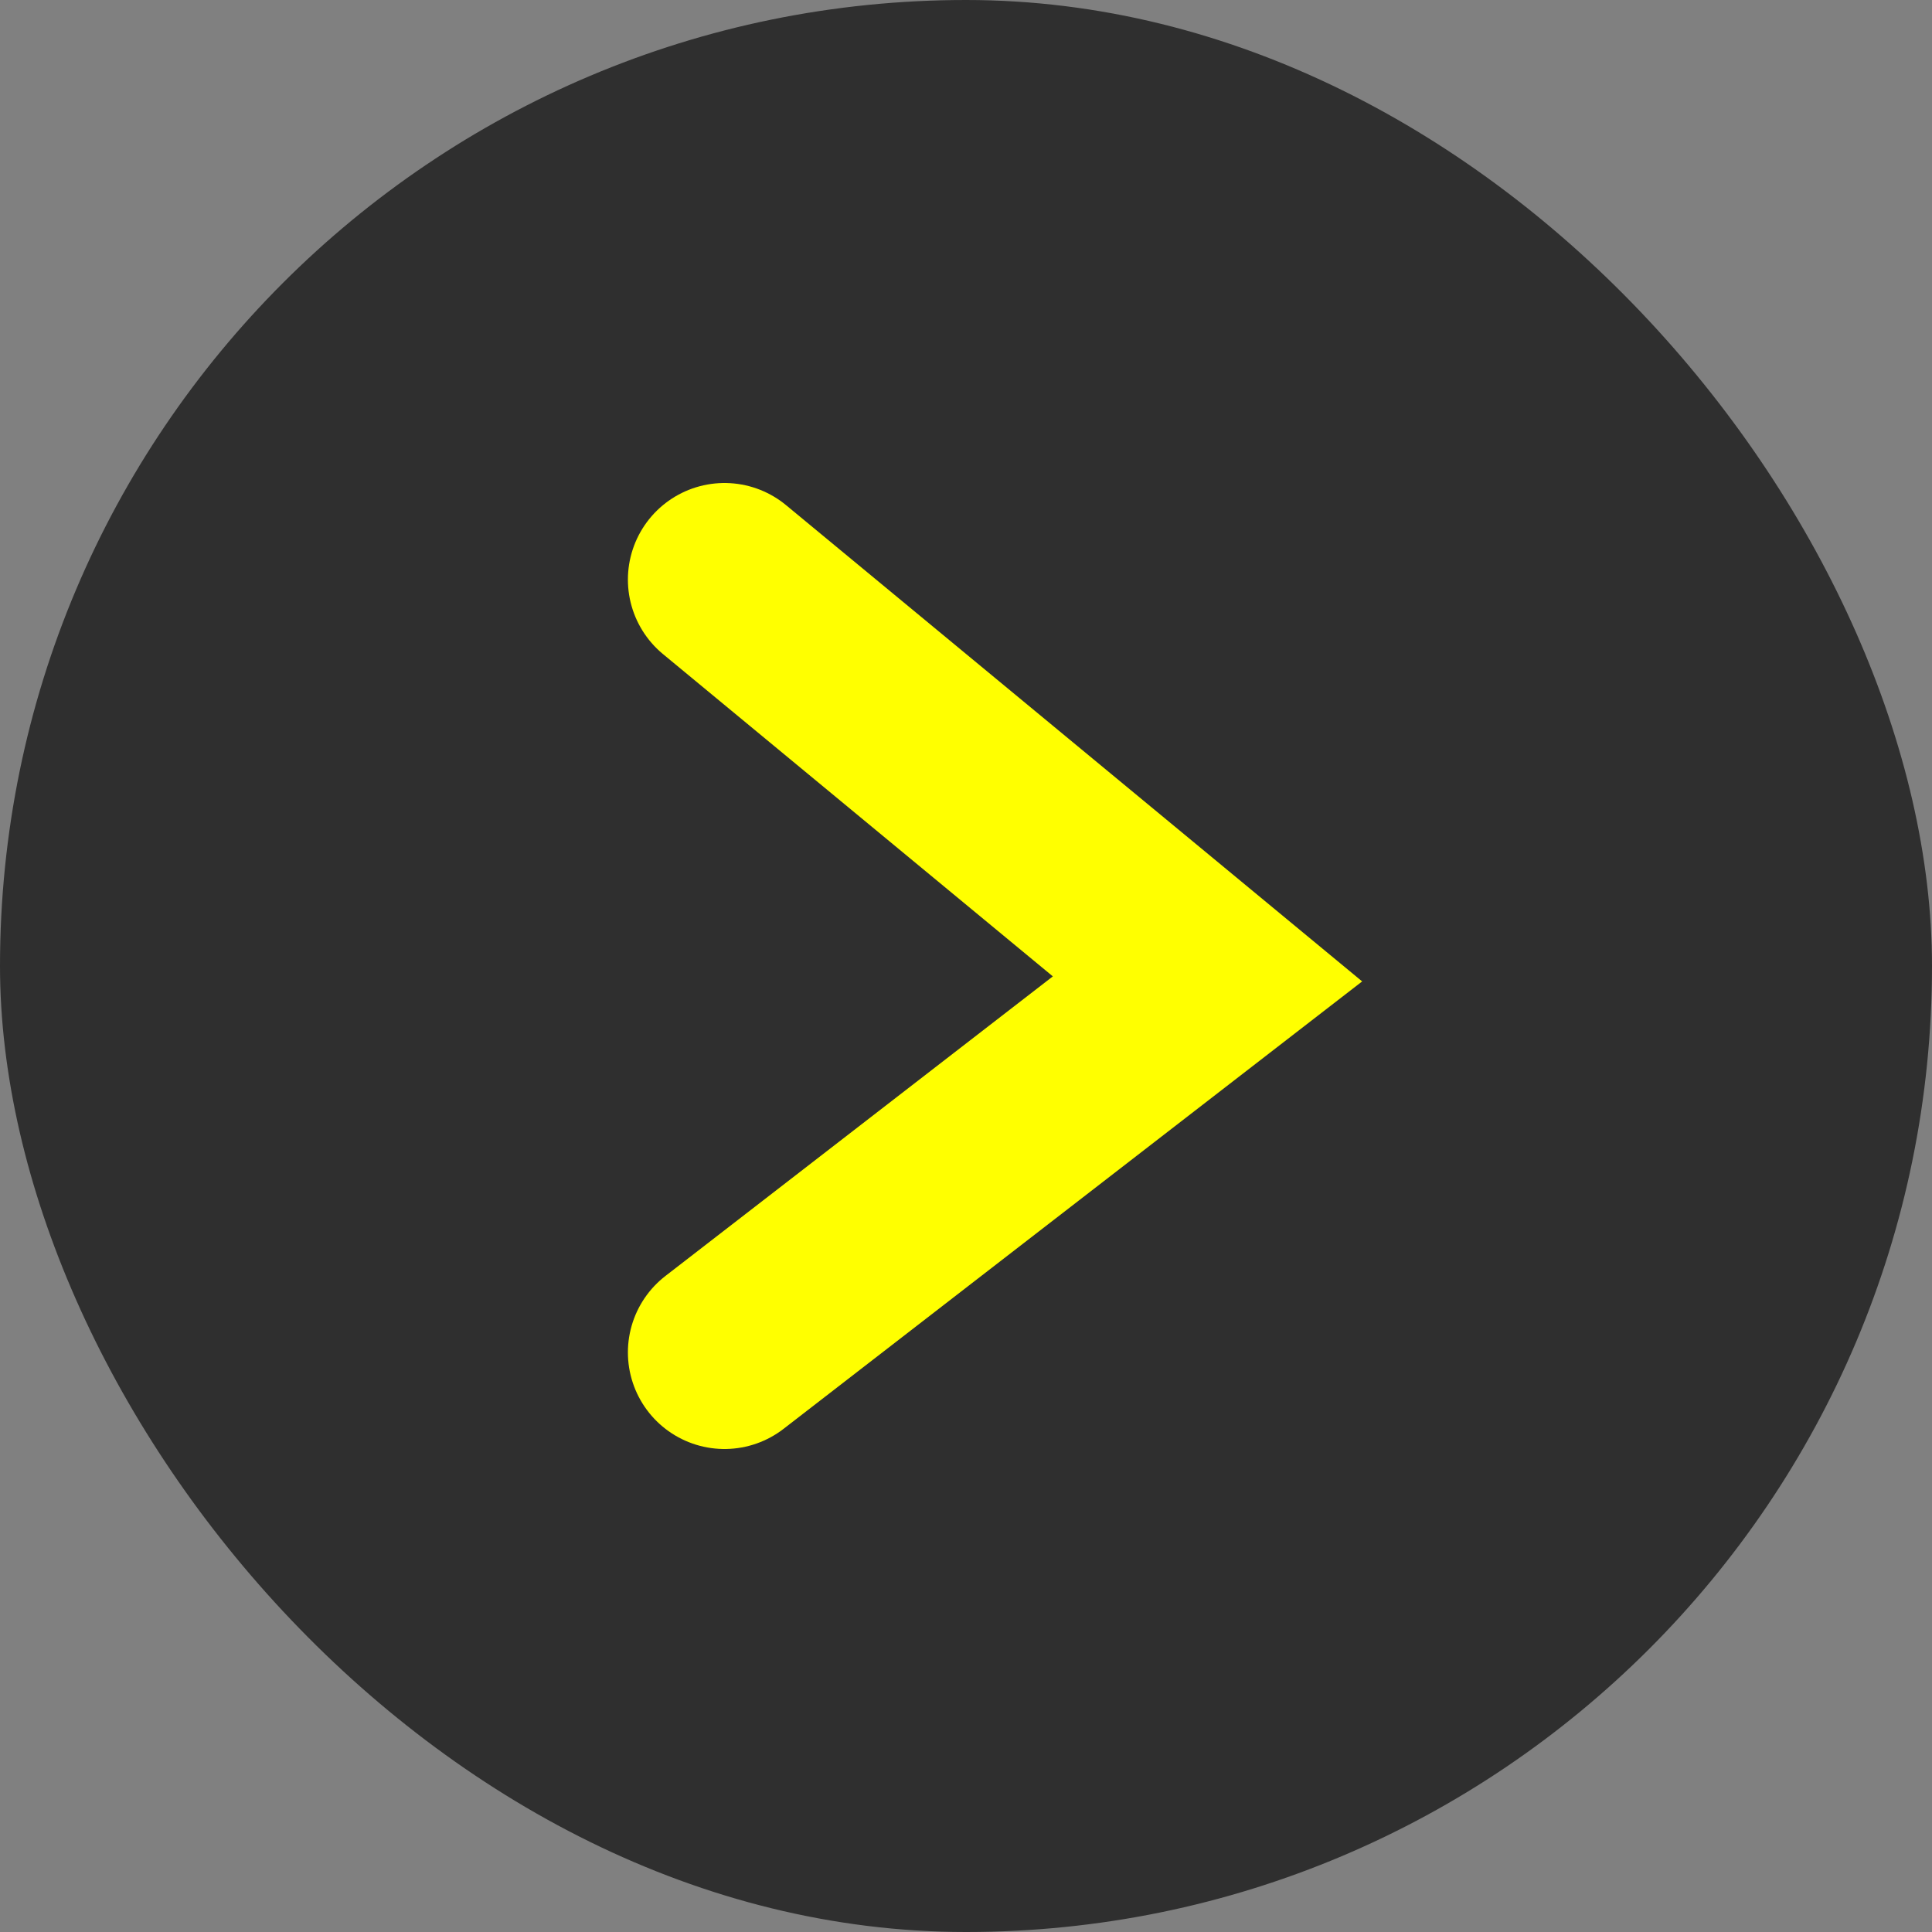 <svg width="40" height="40" viewBox="0 0 40 40" fill="none" xmlns="http://www.w3.org/2000/svg">
<rect x="0" y="0" width="40" height="40" fill="#808080" stroke="none"/>
<rect width="40" height="40" rx="20" fill="#2F2F2F"/>
<path d="M15 28L25 20.267L15 12" stroke="#FFFF00" stroke-width="4" stroke-linecap="round"/>
</svg>
